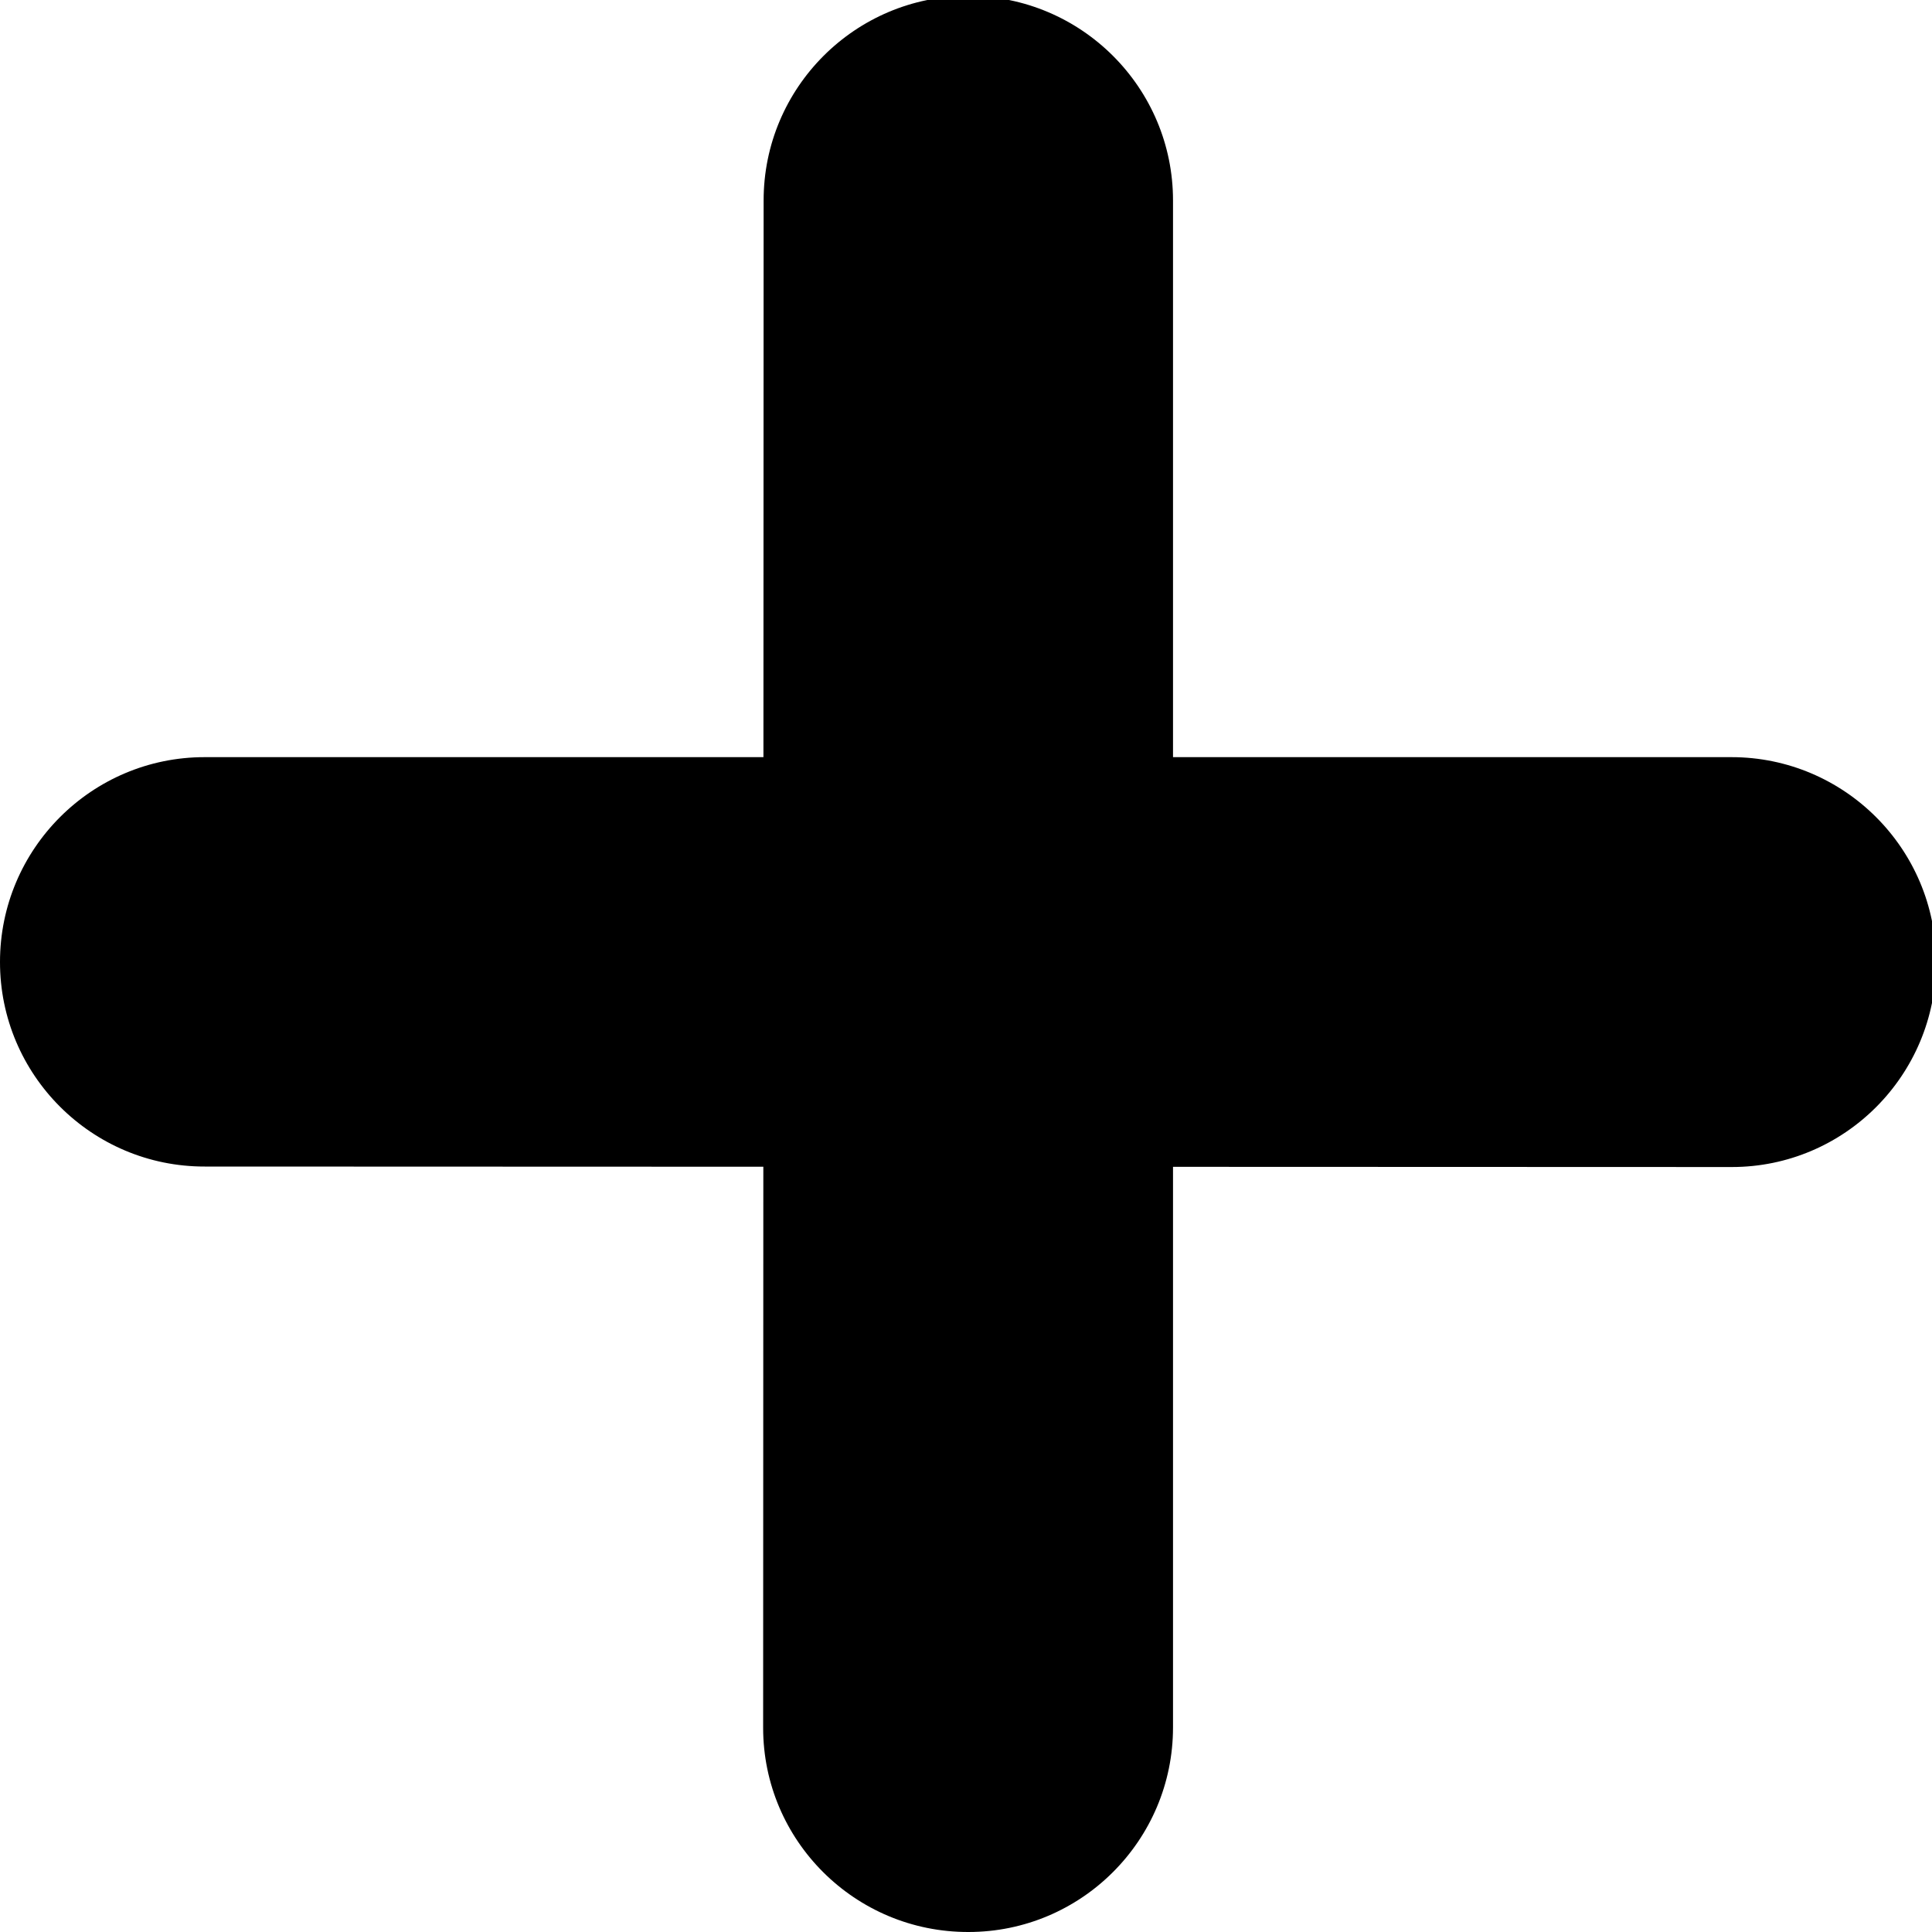 <?xml version="1.0" encoding="utf-8"?>
<!-- Generator: Adobe Illustrator 15.1.0, SVG Export Plug-In . SVG Version: 6.00 Build 0)  -->
<!DOCTYPE svg PUBLIC "-//W3C//DTD SVG 1.1//EN" "http://www.w3.org/Graphics/SVG/1.1/DTD/svg11.dtd">
<svg version="1.1" id="Layer_1" xmlns="http://www.w3.org/2000/svg" xmlns:xlink="http://www.w3.org/1999/xlink" x="0px" y="0px"
	 width="20px" height="20px" viewBox="0 0 20 20" enable-background="new 0 0 20 20" xml:space="preserve">
<path d="M17.924,7.838h-5.781V2.077c0.001-1.168-0.948-2.119-2.12-2.119c-1.168-0.001-2.12,0.949-2.118,2.12L7.903,7.838H2.119
	C0.951,7.837,0,8.787,0,9.958c-0.001,1.168,0.949,2.12,2.12,2.118l5.782,0.002L7.9,17.886c0,1.166,0.95,2.116,2.125,2.114
	c1.169,0,2.118-0.95,2.118-2.118v-5.803l5.785,0.002c1.166,0,2.116-0.95,2.114-2.125C20.042,8.787,19.092,7.838,17.924,7.838z"/>
</svg>
